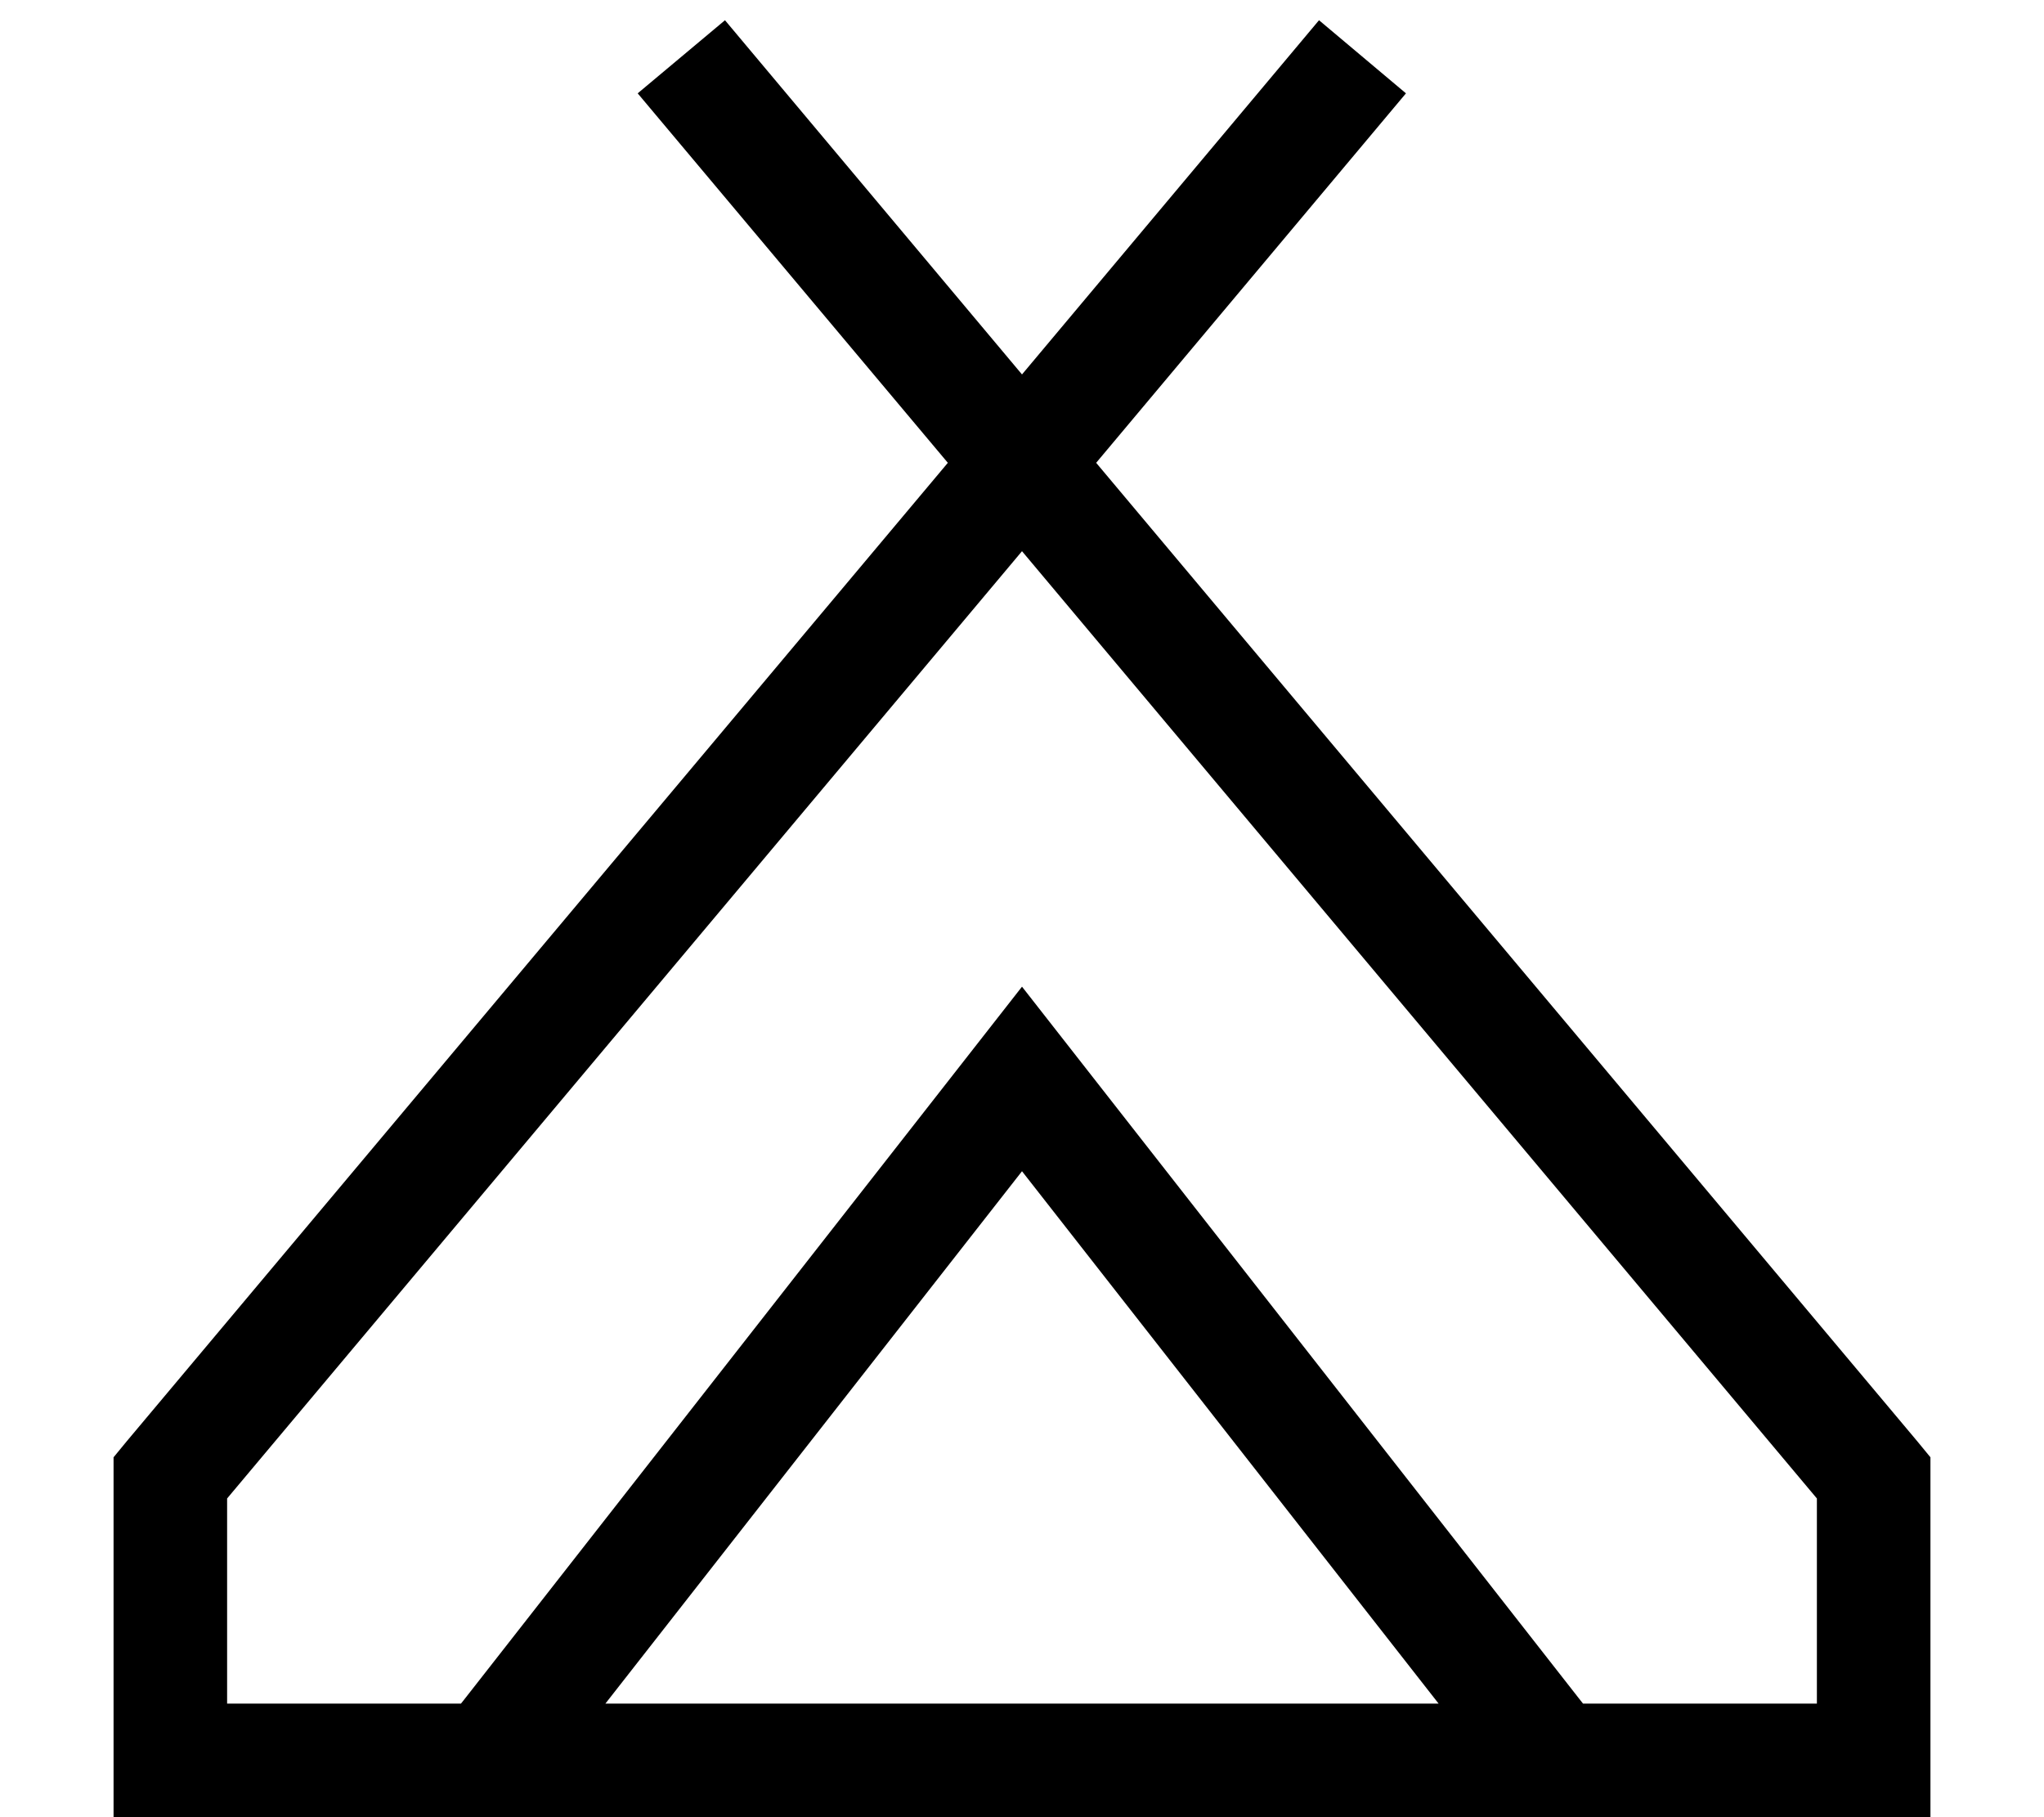 <svg xmlns="http://www.w3.org/2000/svg" viewBox="0 0 576 512"><!--! Font Awesome Pro 6.5.2 by @fontawesome - https://fontawesome.com License - https://fontawesome.com/license (Commercial License) Copyright 2024 Fonticons, Inc. --><path d="M64 422.2V480h65.9l1.5-1.9 144-184L288 278l12.6 16.1 144 184 1.5 1.9H512V422.2L288 155.3 64 422.2zM170.6 480H288 405.4L288 330 170.6 480zM35.7 406.1L267.1 130.4 179.7 26.3 204.3 5.7 288 105.5 371.7 5.7l24.5 20.6L308.9 130.4 540.3 406.1l3.7 4.5v5.8V496v16H528 288 48 32V496 416.4v-5.8l3.7-4.5z"/></svg>